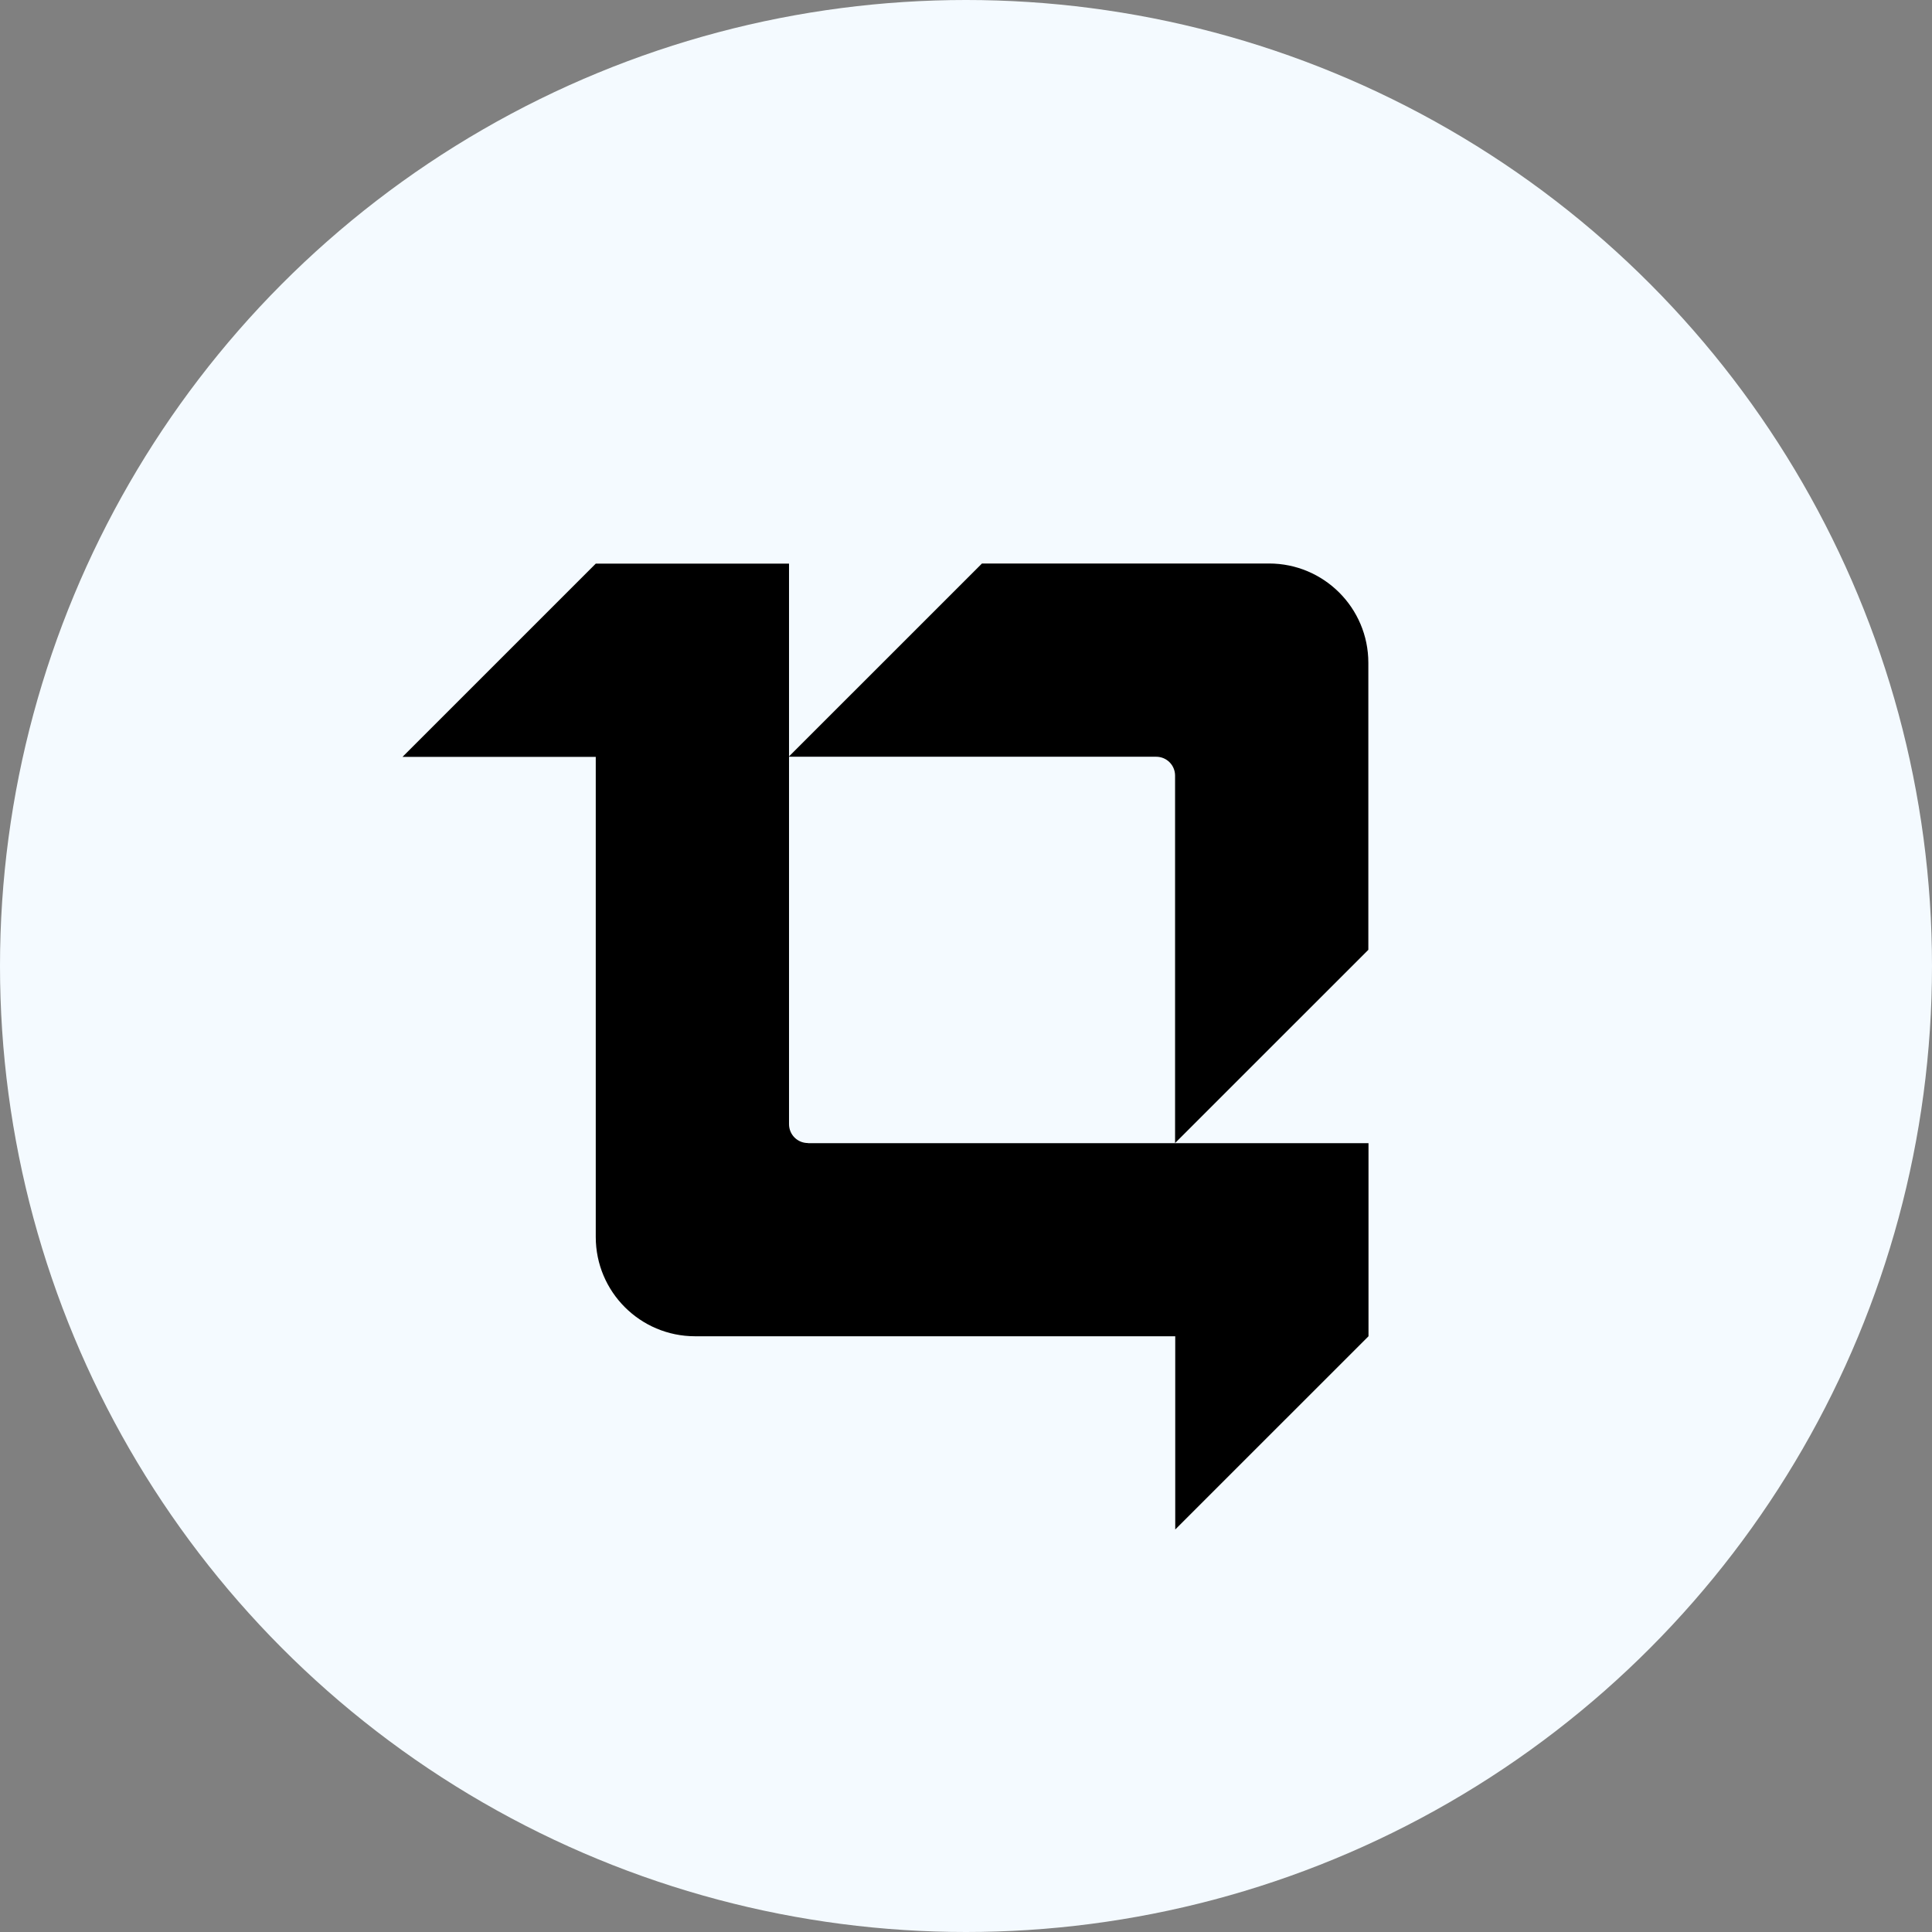 <svg width="96" height="96" viewBox="0 0 96 96" fill="none" xmlns="http://www.w3.org/2000/svg">
<rect x="0" y="0" width="96" height="96" fill="#808080" stroke="none"/>
<circle cx="48" cy="48" r="48" fill="#F4FAFF"/>
<path d="M63.058 28H48.793L39.19 37.602H57.449C57.971 37.602 58.389 38.02 58.389 38.541V56.797L67.992 47.196V32.933C67.992 30.209 65.782 28 63.058 28Z" fill="black"/>
<path d="M40.146 56.797C39.624 56.797 39.206 56.379 39.206 55.858V28.007H29.603L20 37.609H29.603V61.466C29.603 64.189 31.813 66.398 34.536 66.398H58.397V76L68 66.398V56.804H40.146V56.797Z" fill="black"/>
</svg>
